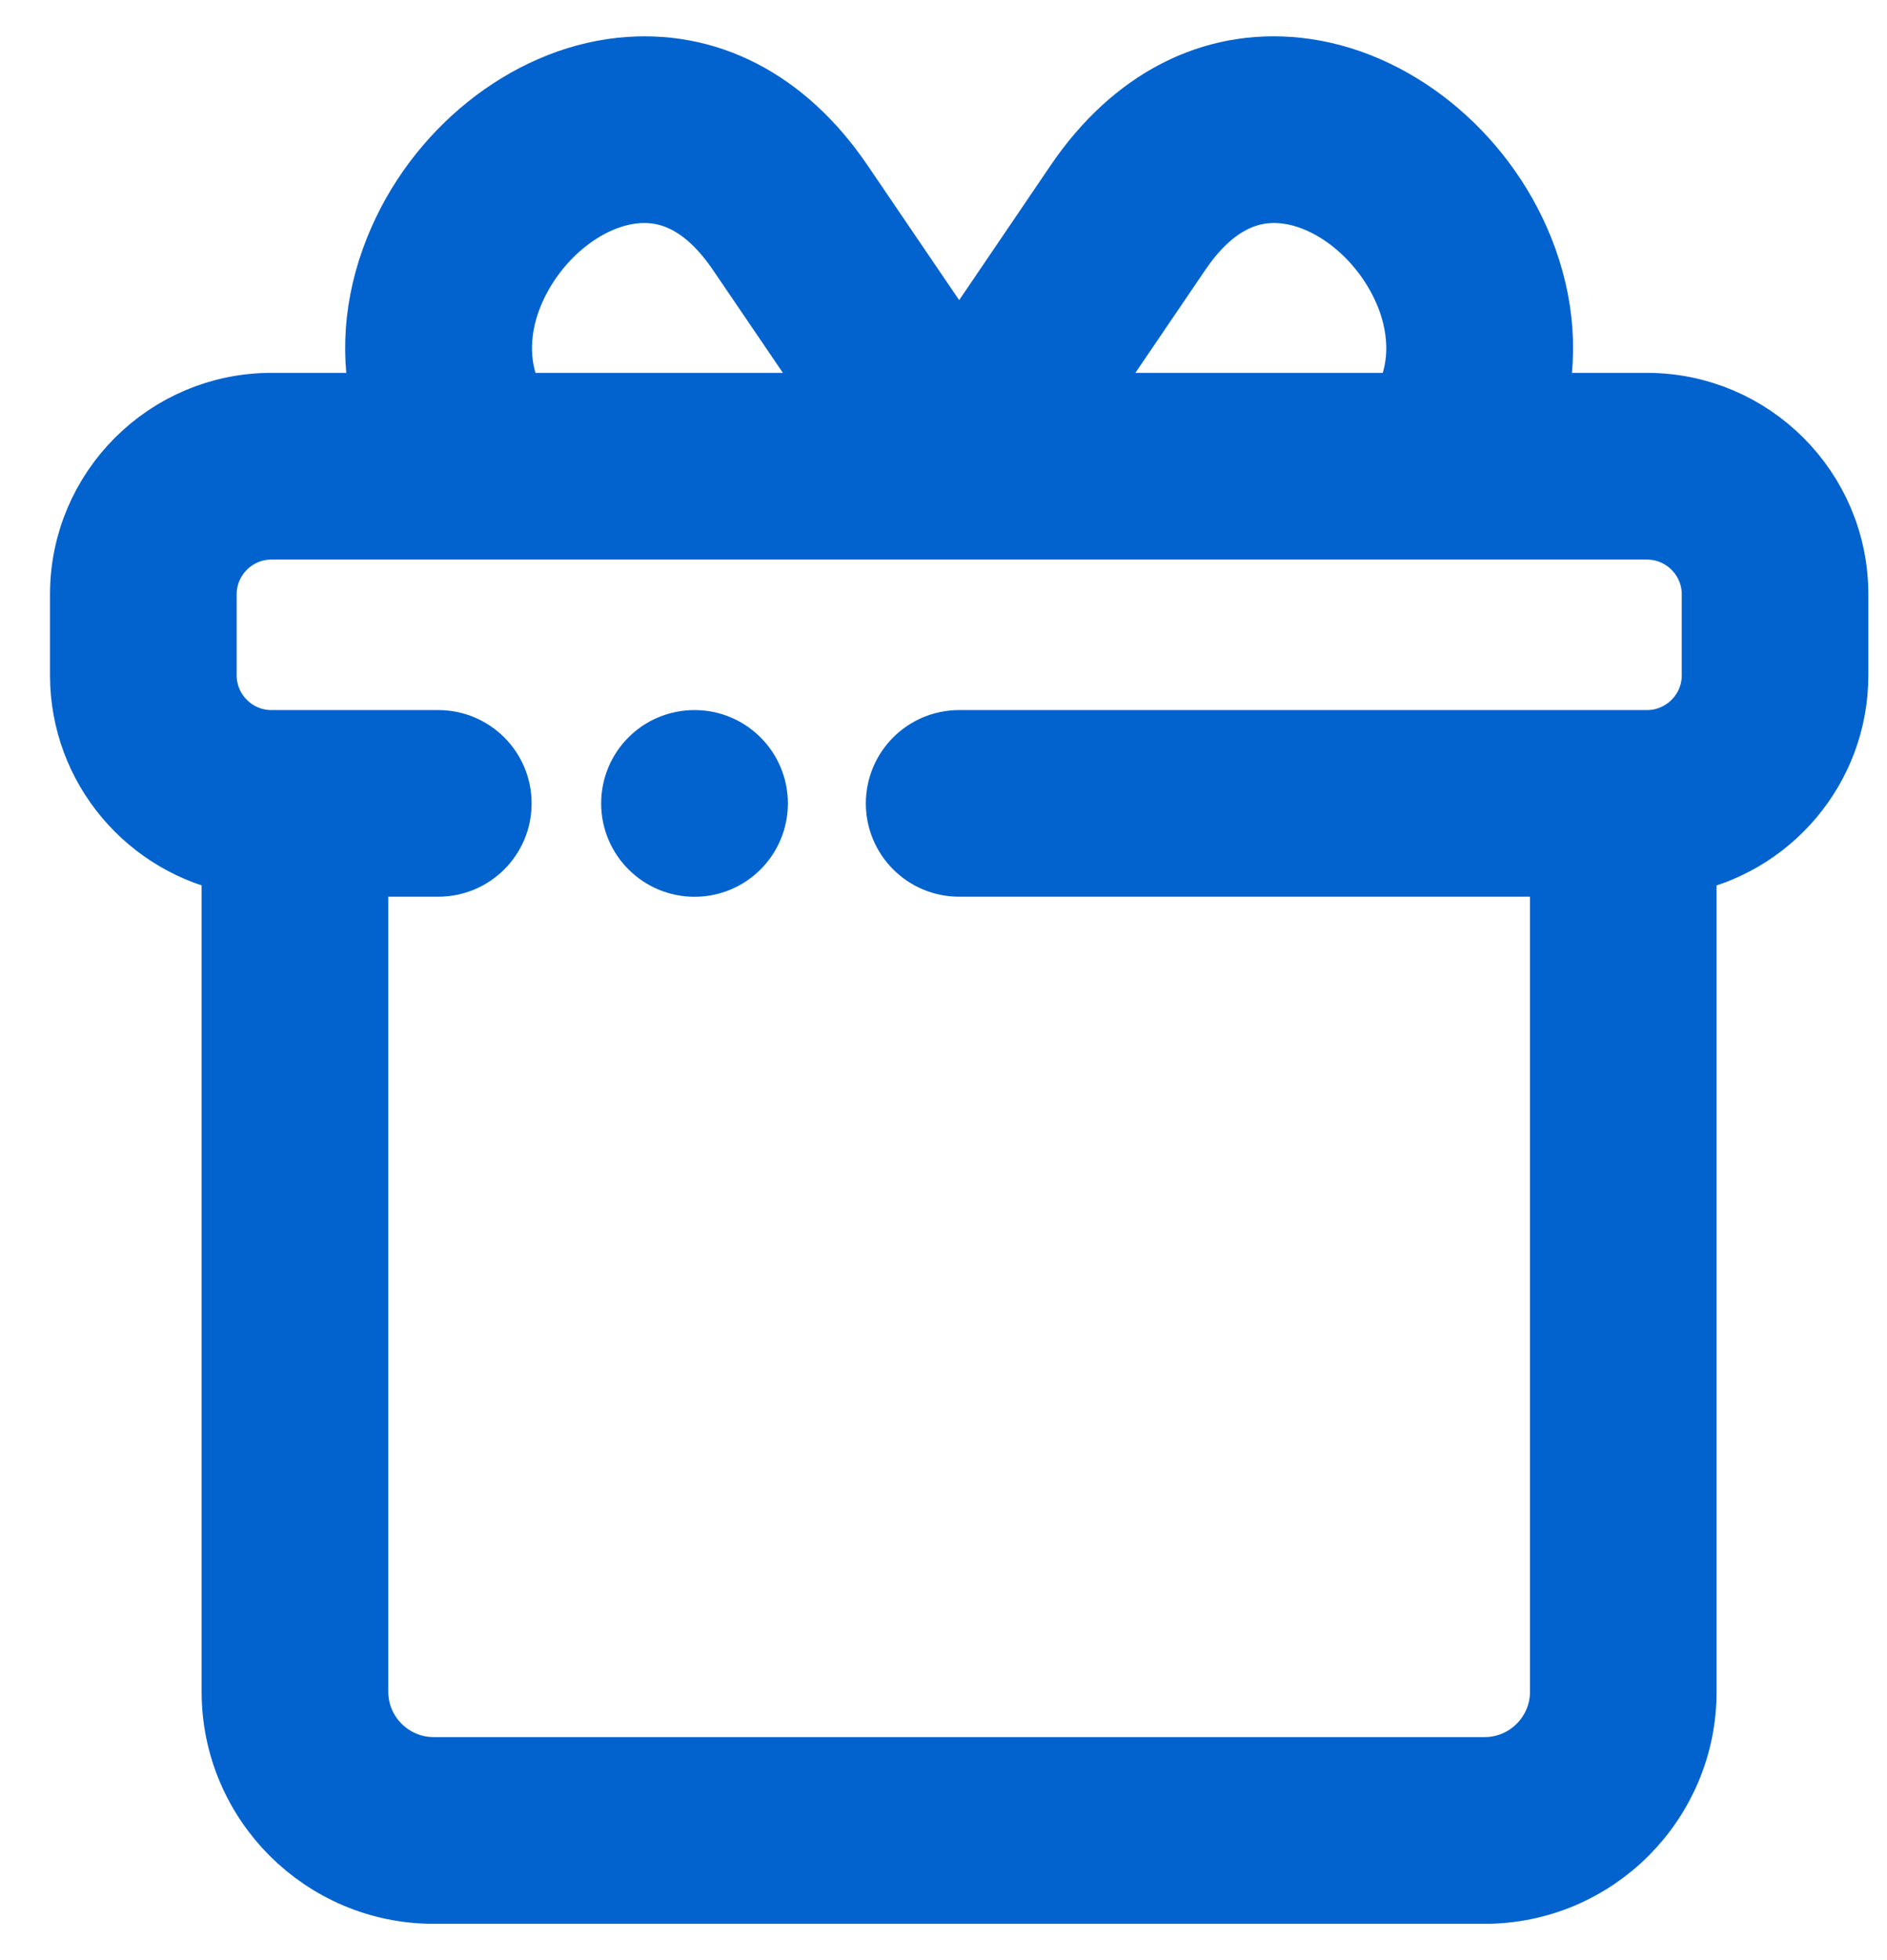 <svg width="26" height="27" viewBox="0 0 26 27" fill="none" xmlns="http://www.w3.org/2000/svg">
<path d="M3.278 11.81V23.303C3.278 24.79 4.488 26 5.976 26H20.456C21.943 26 23.152 24.79 23.152 23.303V11.81C24.34 11.593 25.243 10.551 25.243 9.302V8.186C25.243 6.78 24.099 5.636 22.692 5.636H21.064C21.251 4.941 21.203 4.191 20.907 3.454C20.376 2.135 19.157 1.156 17.874 1.018C16.712 0.892 15.653 1.438 14.893 2.554L13.216 5.024L11.537 2.554C10.778 1.438 9.721 0.893 8.558 1.018C7.274 1.156 6.054 2.135 5.524 3.454C5.227 4.191 5.18 4.941 5.366 5.636H3.74C2.333 5.636 1.189 6.78 1.189 8.186V9.302C1.189 10.55 2.091 11.591 3.278 11.81ZM16.193 3.438C16.622 2.807 17.132 2.518 17.705 2.58C18.417 2.657 19.134 3.258 19.449 4.041C19.586 4.383 19.737 5.008 19.378 5.636H14.7L16.193 3.438ZM6.982 4.041C7.297 3.258 8.015 2.657 8.727 2.58C9.3 2.518 9.808 2.807 10.237 3.438L11.732 5.636H7.053C6.694 5.008 6.844 4.383 6.982 4.041ZM2.761 8.186C2.761 7.647 3.2 7.208 3.74 7.208H22.692C23.232 7.208 23.672 7.647 23.672 8.186V9.302C23.672 9.842 23.232 10.281 22.692 10.281H13.216C12.782 10.281 12.43 10.633 12.43 11.067C12.43 11.501 12.782 11.852 13.216 11.852H21.581V23.303C21.581 23.923 21.076 24.428 20.456 24.428H5.976C5.355 24.428 4.85 23.923 4.85 23.303V11.852H6.039C6.473 11.852 6.825 11.501 6.825 11.067C6.825 10.633 6.473 10.281 6.039 10.281H3.74C3.2 10.281 2.761 9.842 2.761 9.302V8.186H2.761Z" fill="#0363CE" stroke="#0363CE"/>
<path d="M9.57 11.853C10.004 11.853 10.356 11.501 10.356 11.067C10.356 10.633 10.004 10.281 9.57 10.281H9.568C9.133 10.281 8.783 10.633 8.783 11.067C8.783 11.501 9.136 11.853 9.57 11.853Z" fill="#0363CE" stroke="#0363CE"/>
</svg>
